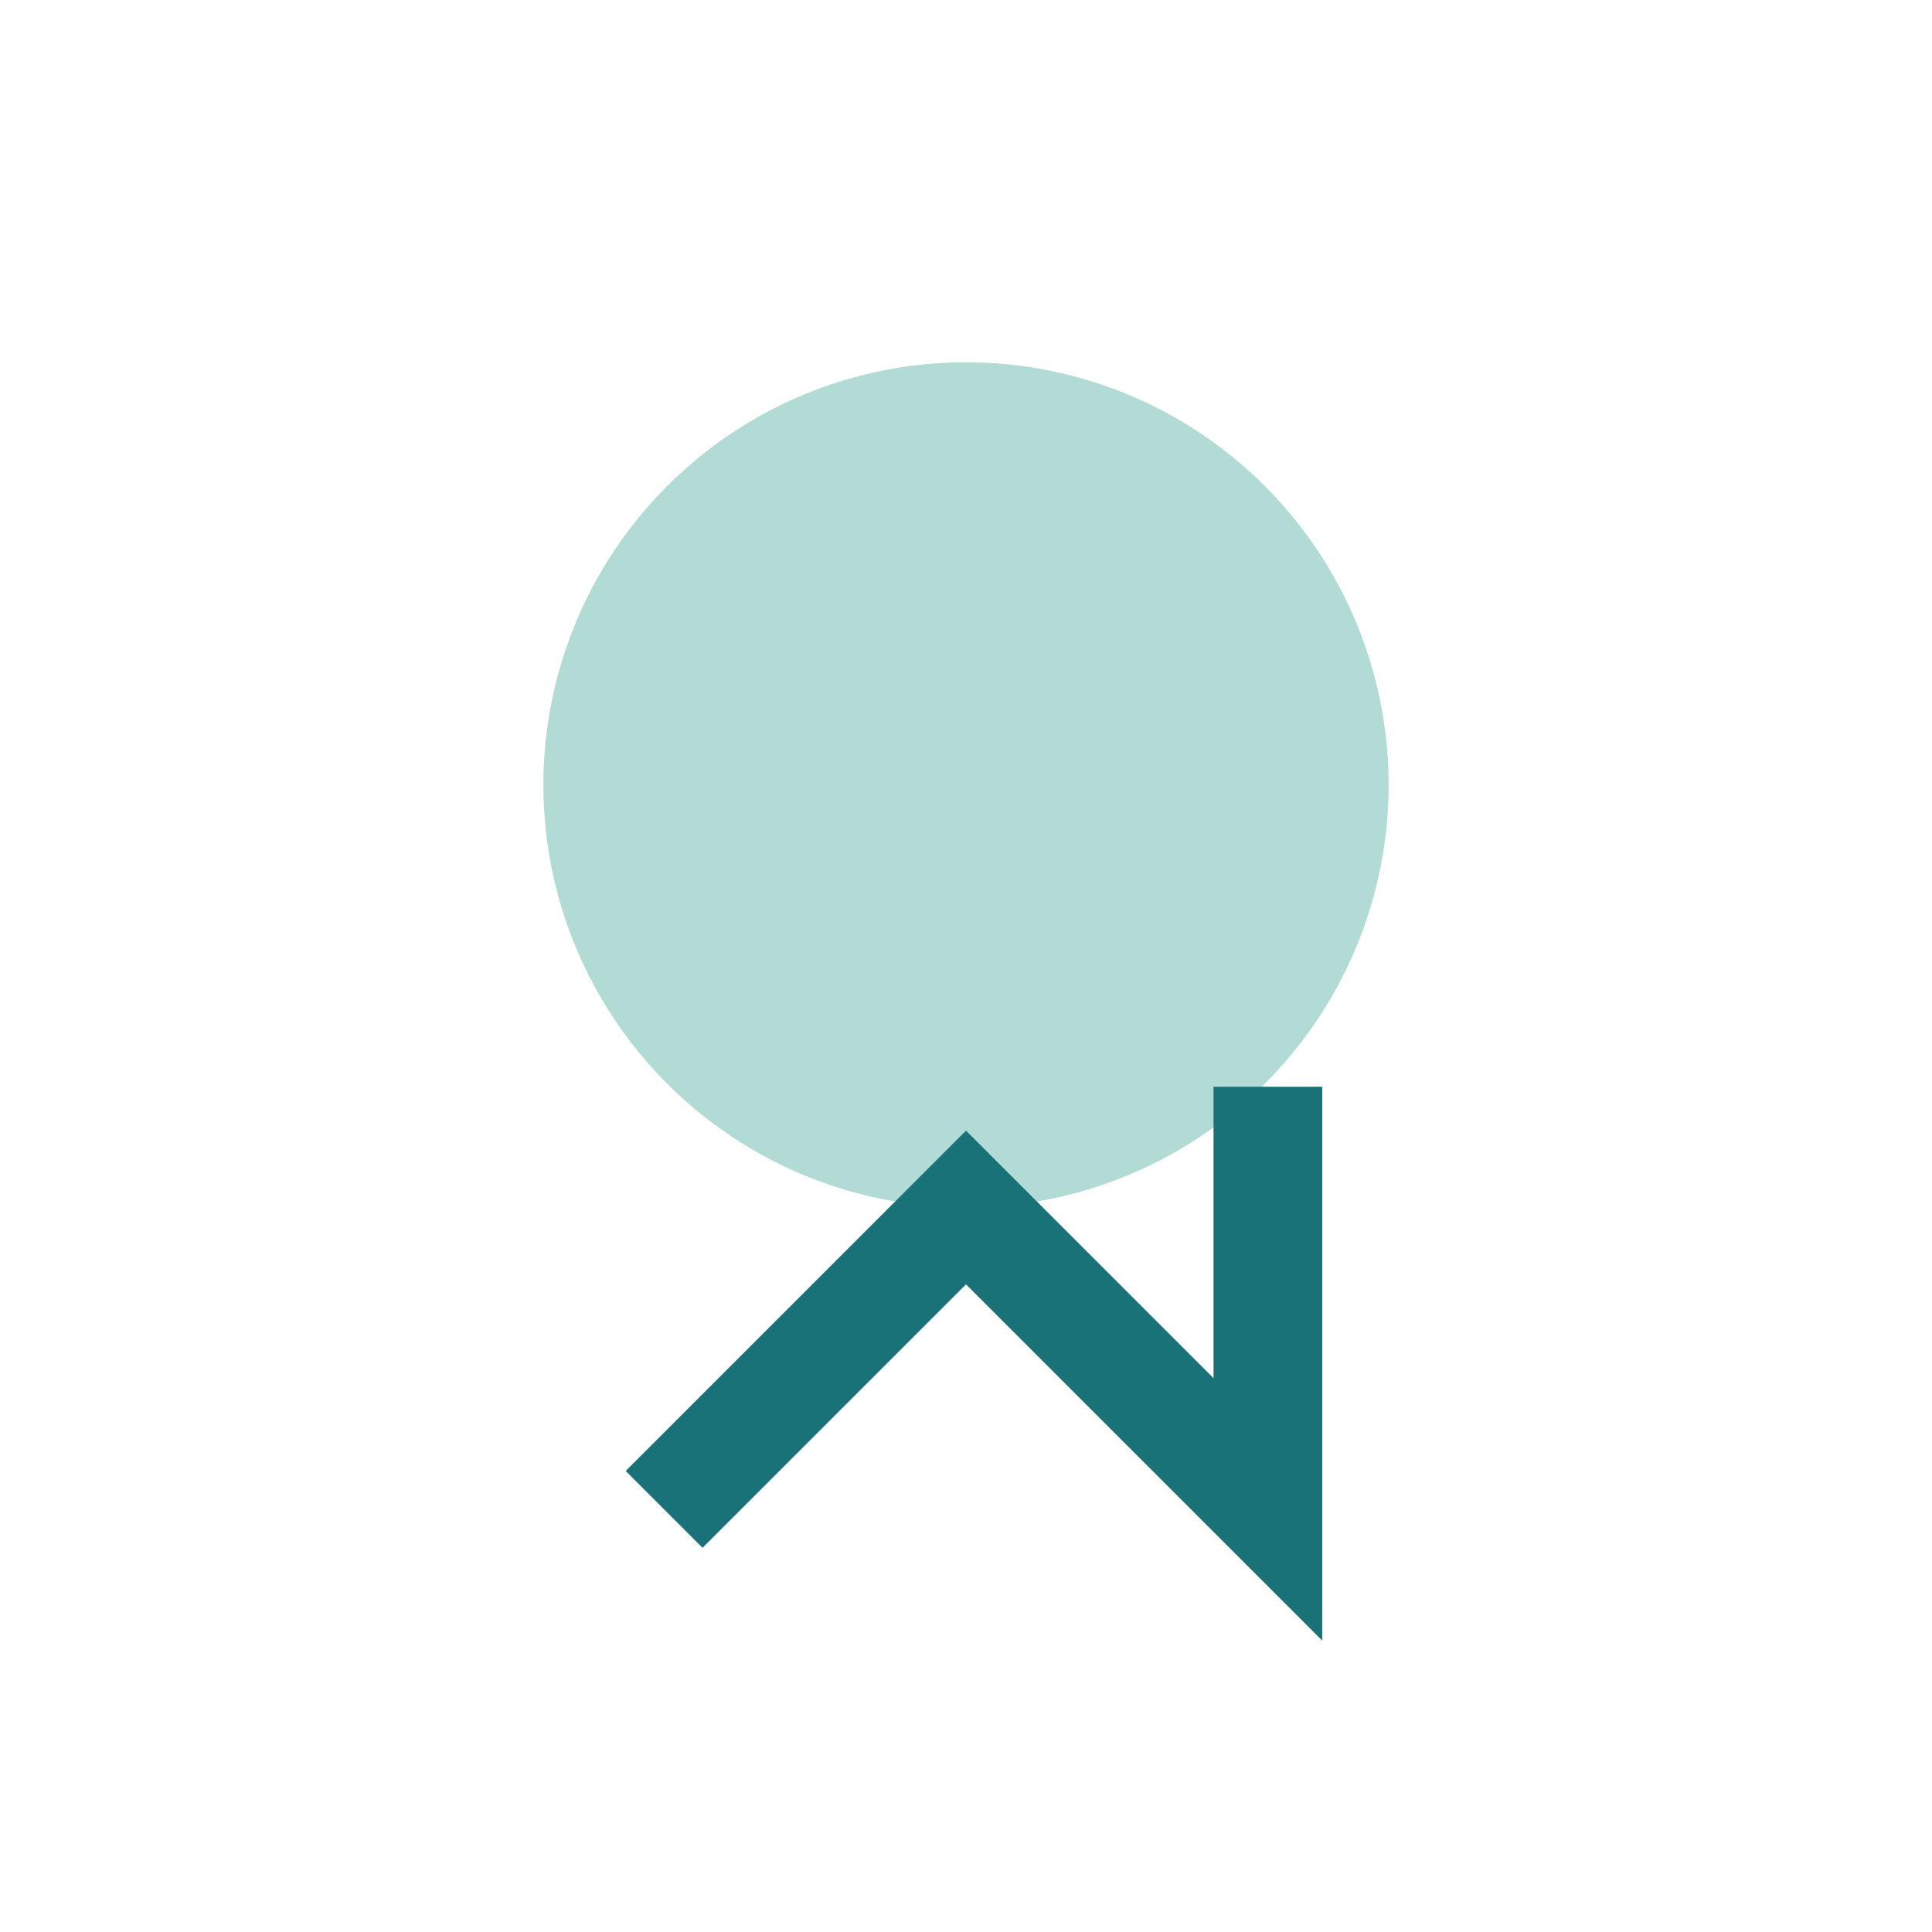 <?xml version="1.0" encoding="UTF-8"?>
<svg xmlns="http://www.w3.org/2000/svg" width="32" height="32" viewBox="0 0 32 32"><circle cx="16" cy="13" r="7" fill="#B2DBD5"/><path d="M11 25l5-5 5 5v-7" stroke="#197278" stroke-width="1.8" fill="none"/></svg>